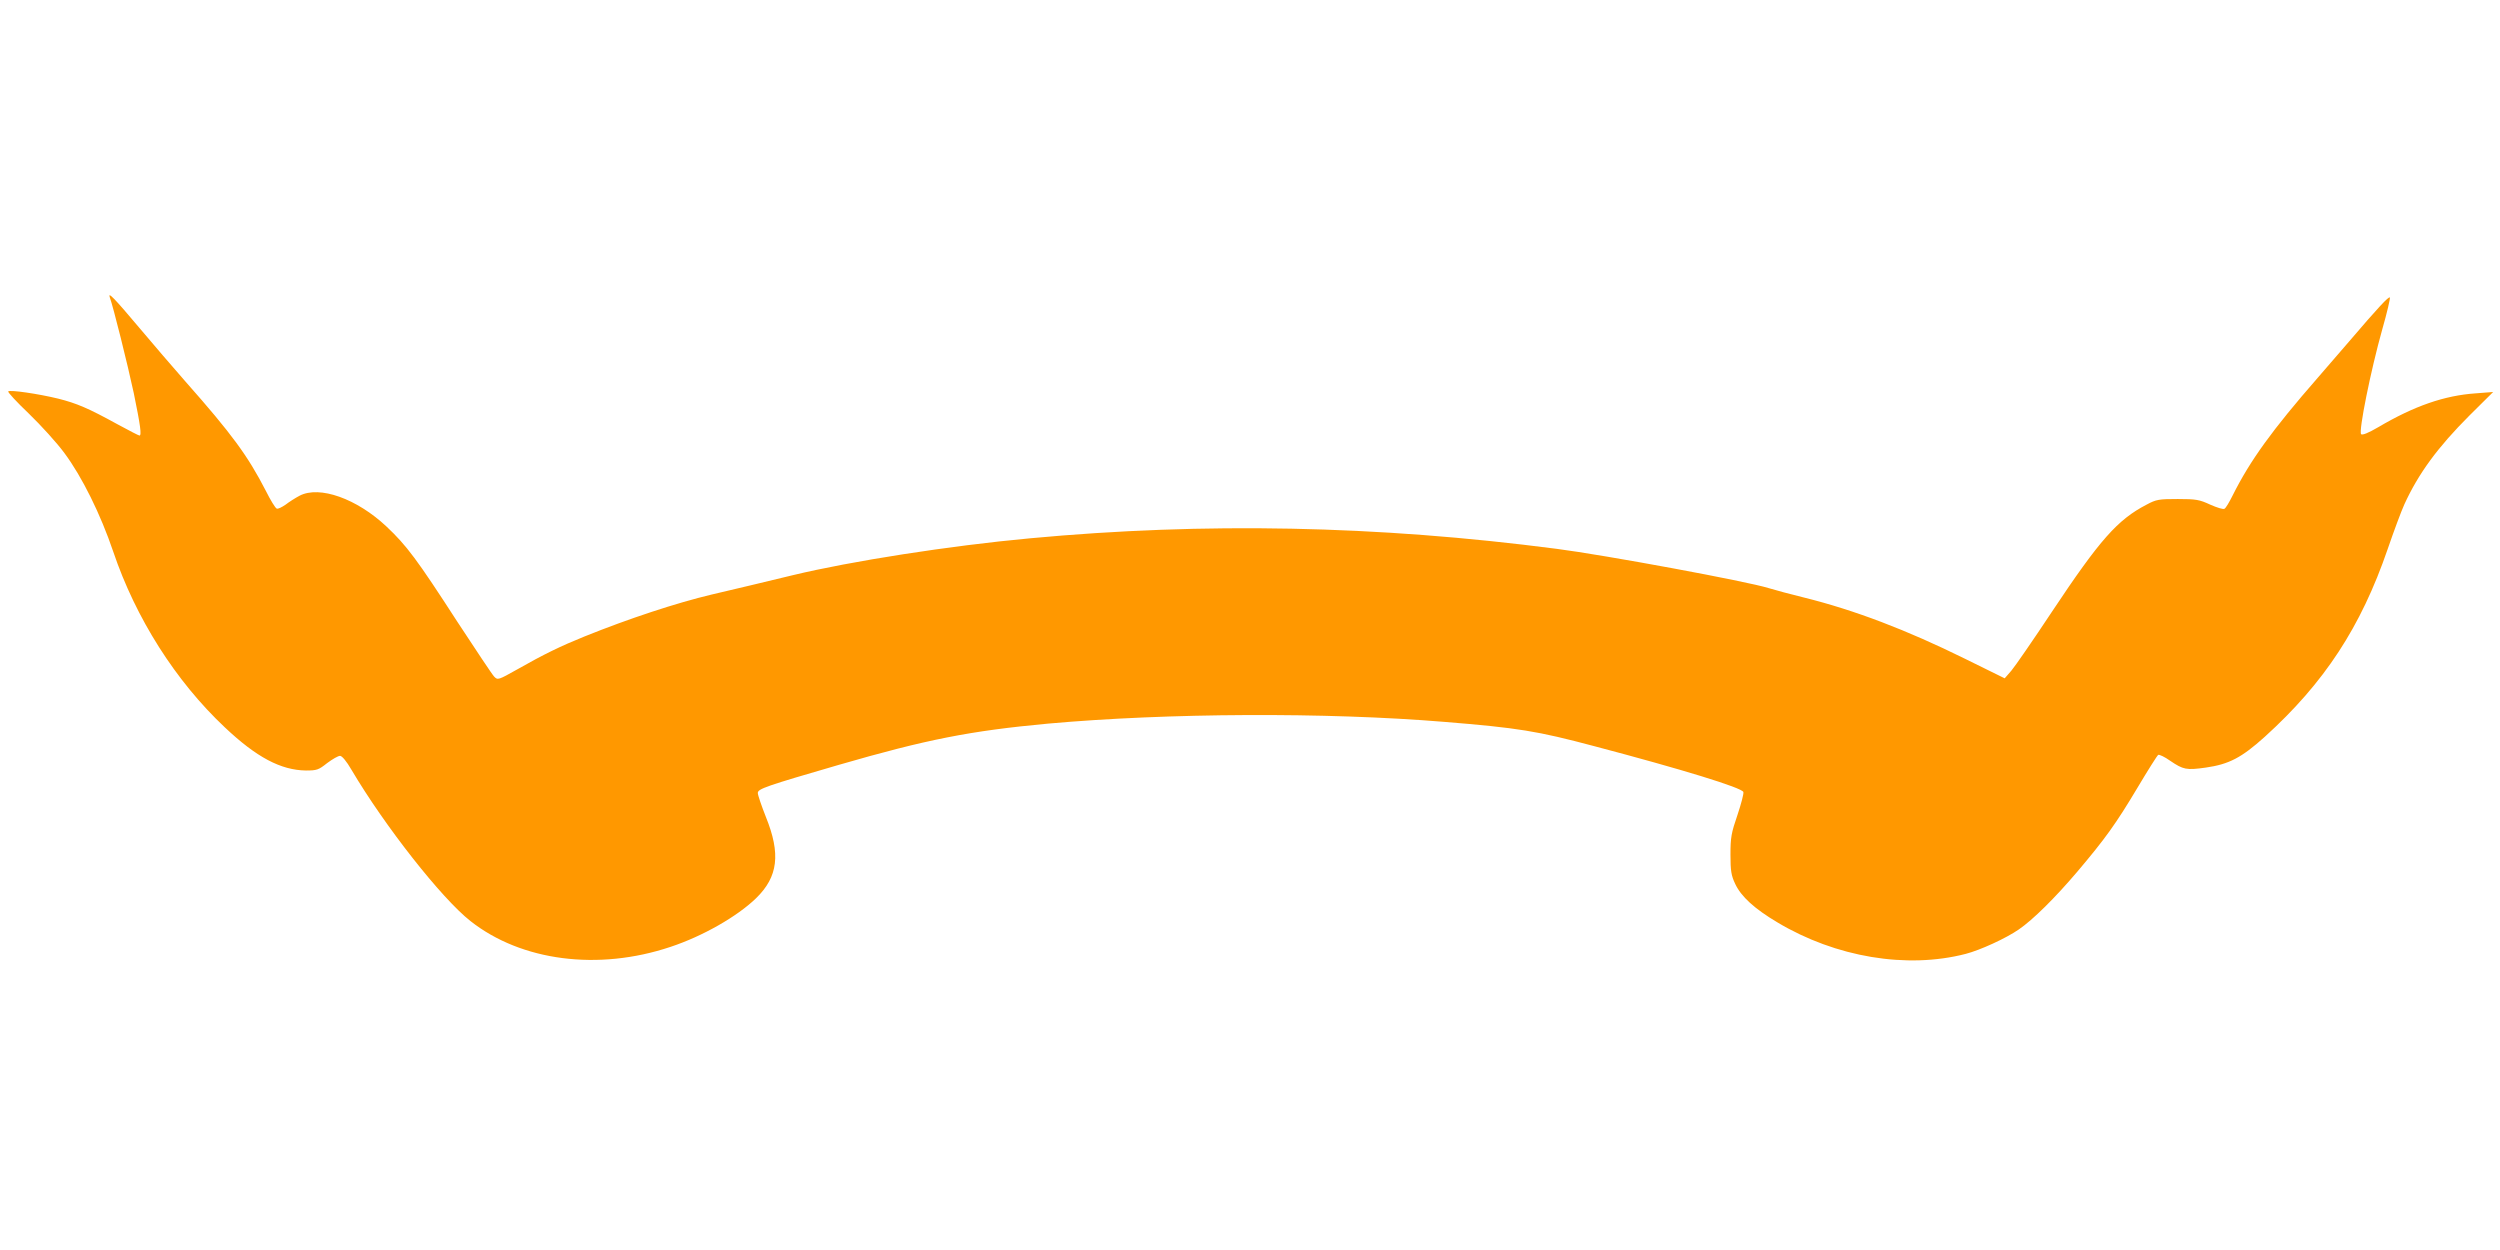 <?xml version="1.0" standalone="no"?>
<!DOCTYPE svg PUBLIC "-//W3C//DTD SVG 20010904//EN"
 "http://www.w3.org/TR/2001/REC-SVG-20010904/DTD/svg10.dtd">
<svg version="1.0" xmlns="http://www.w3.org/2000/svg"
 width="1280pt" height="640pt" viewBox="0 0 1280 640"
 preserveAspectRatio="xMidYMid meet">
<g transform="translate(0,640) scale(0.1,-0.1)"
fill="#ff9800" stroke="none">
<path d="M562 4878 c17 -45 91 -342 123 -491 34 -166 41 -217 29 -217 -4 0
-54 26 -113 58 -149 82 -208 107 -303 131 -103 25 -247 46 -256 37 -3 -4 44
-55 106 -114 61 -59 144 -150 182 -202 90 -121 185 -313 250 -505 115 -340
319 -662 571 -899 163 -154 287 -219 415 -221 56 0 65 3 109 38 27 20 56 37
66 37 10 0 33 -27 59 -72 169 -286 461 -658 609 -774 260 -205 654 -256 1024
-132 166 55 342 156 438 249 113 110 127 227 50 417 -22 56 -41 111 -41 122 0
21 40 35 415 144 449 130 672 174 1070 211 612 55 1424 59 2030 9 379 -31 473
-46 770 -125 451 -119 753 -212 761 -234 3 -7 -11 -60 -30 -117 -32 -93 -36
-116 -36 -204 0 -83 4 -107 24 -149 30 -65 99 -128 217 -198 298 -178 661
-239 963 -161 74 19 207 80 272 125 73 50 186 162 299 295 143 169 198 245
309 431 53 89 101 165 106 168 5 3 33 -10 61 -30 68 -46 83 -49 183 -35 118
17 182 50 301 157 306 277 493 563 630 962 31 90 69 193 85 228 72 158 171
293 334 456 l121 120 -90 -7 c-159 -11 -313 -64 -498 -173 -53 -31 -82 -42
-88 -36 -14 14 50 330 108 536 25 87 42 161 39 164 -6 6 -58 -49 -210 -227
-59 -69 -131 -152 -159 -184 -233 -267 -346 -423 -436 -603 -17 -34 -35 -65
-42 -68 -6 -4 -38 6 -72 21 -56 26 -73 29 -167 29 -96 0 -110 -2 -160 -29
-148 -77 -238 -178 -484 -548 -96 -145 -190 -281 -208 -302 l-34 -39 -205 101
c-296 146 -562 248 -824 313 -66 16 -147 38 -180 48 -107 34 -843 170 -1085
201 -921 120 -1802 137 -2695 54 -412 -38 -917 -117 -1216 -189 -124 -30 -311
-75 -415 -99 -181 -43 -424 -123 -652 -215 -119 -48 -208 -91 -345 -169 -96
-54 -99 -55 -117 -36 -10 10 -94 137 -188 280 -207 320 -260 391 -363 488
-152 143 -343 211 -445 158 -21 -11 -54 -32 -72 -46 -19 -13 -39 -23 -45 -20
-7 2 -32 43 -56 91 -92 179 -174 291 -411 559 -63 72 -170 196 -237 276 -127
151 -162 187 -151 156z"/>
</g>
</svg>
